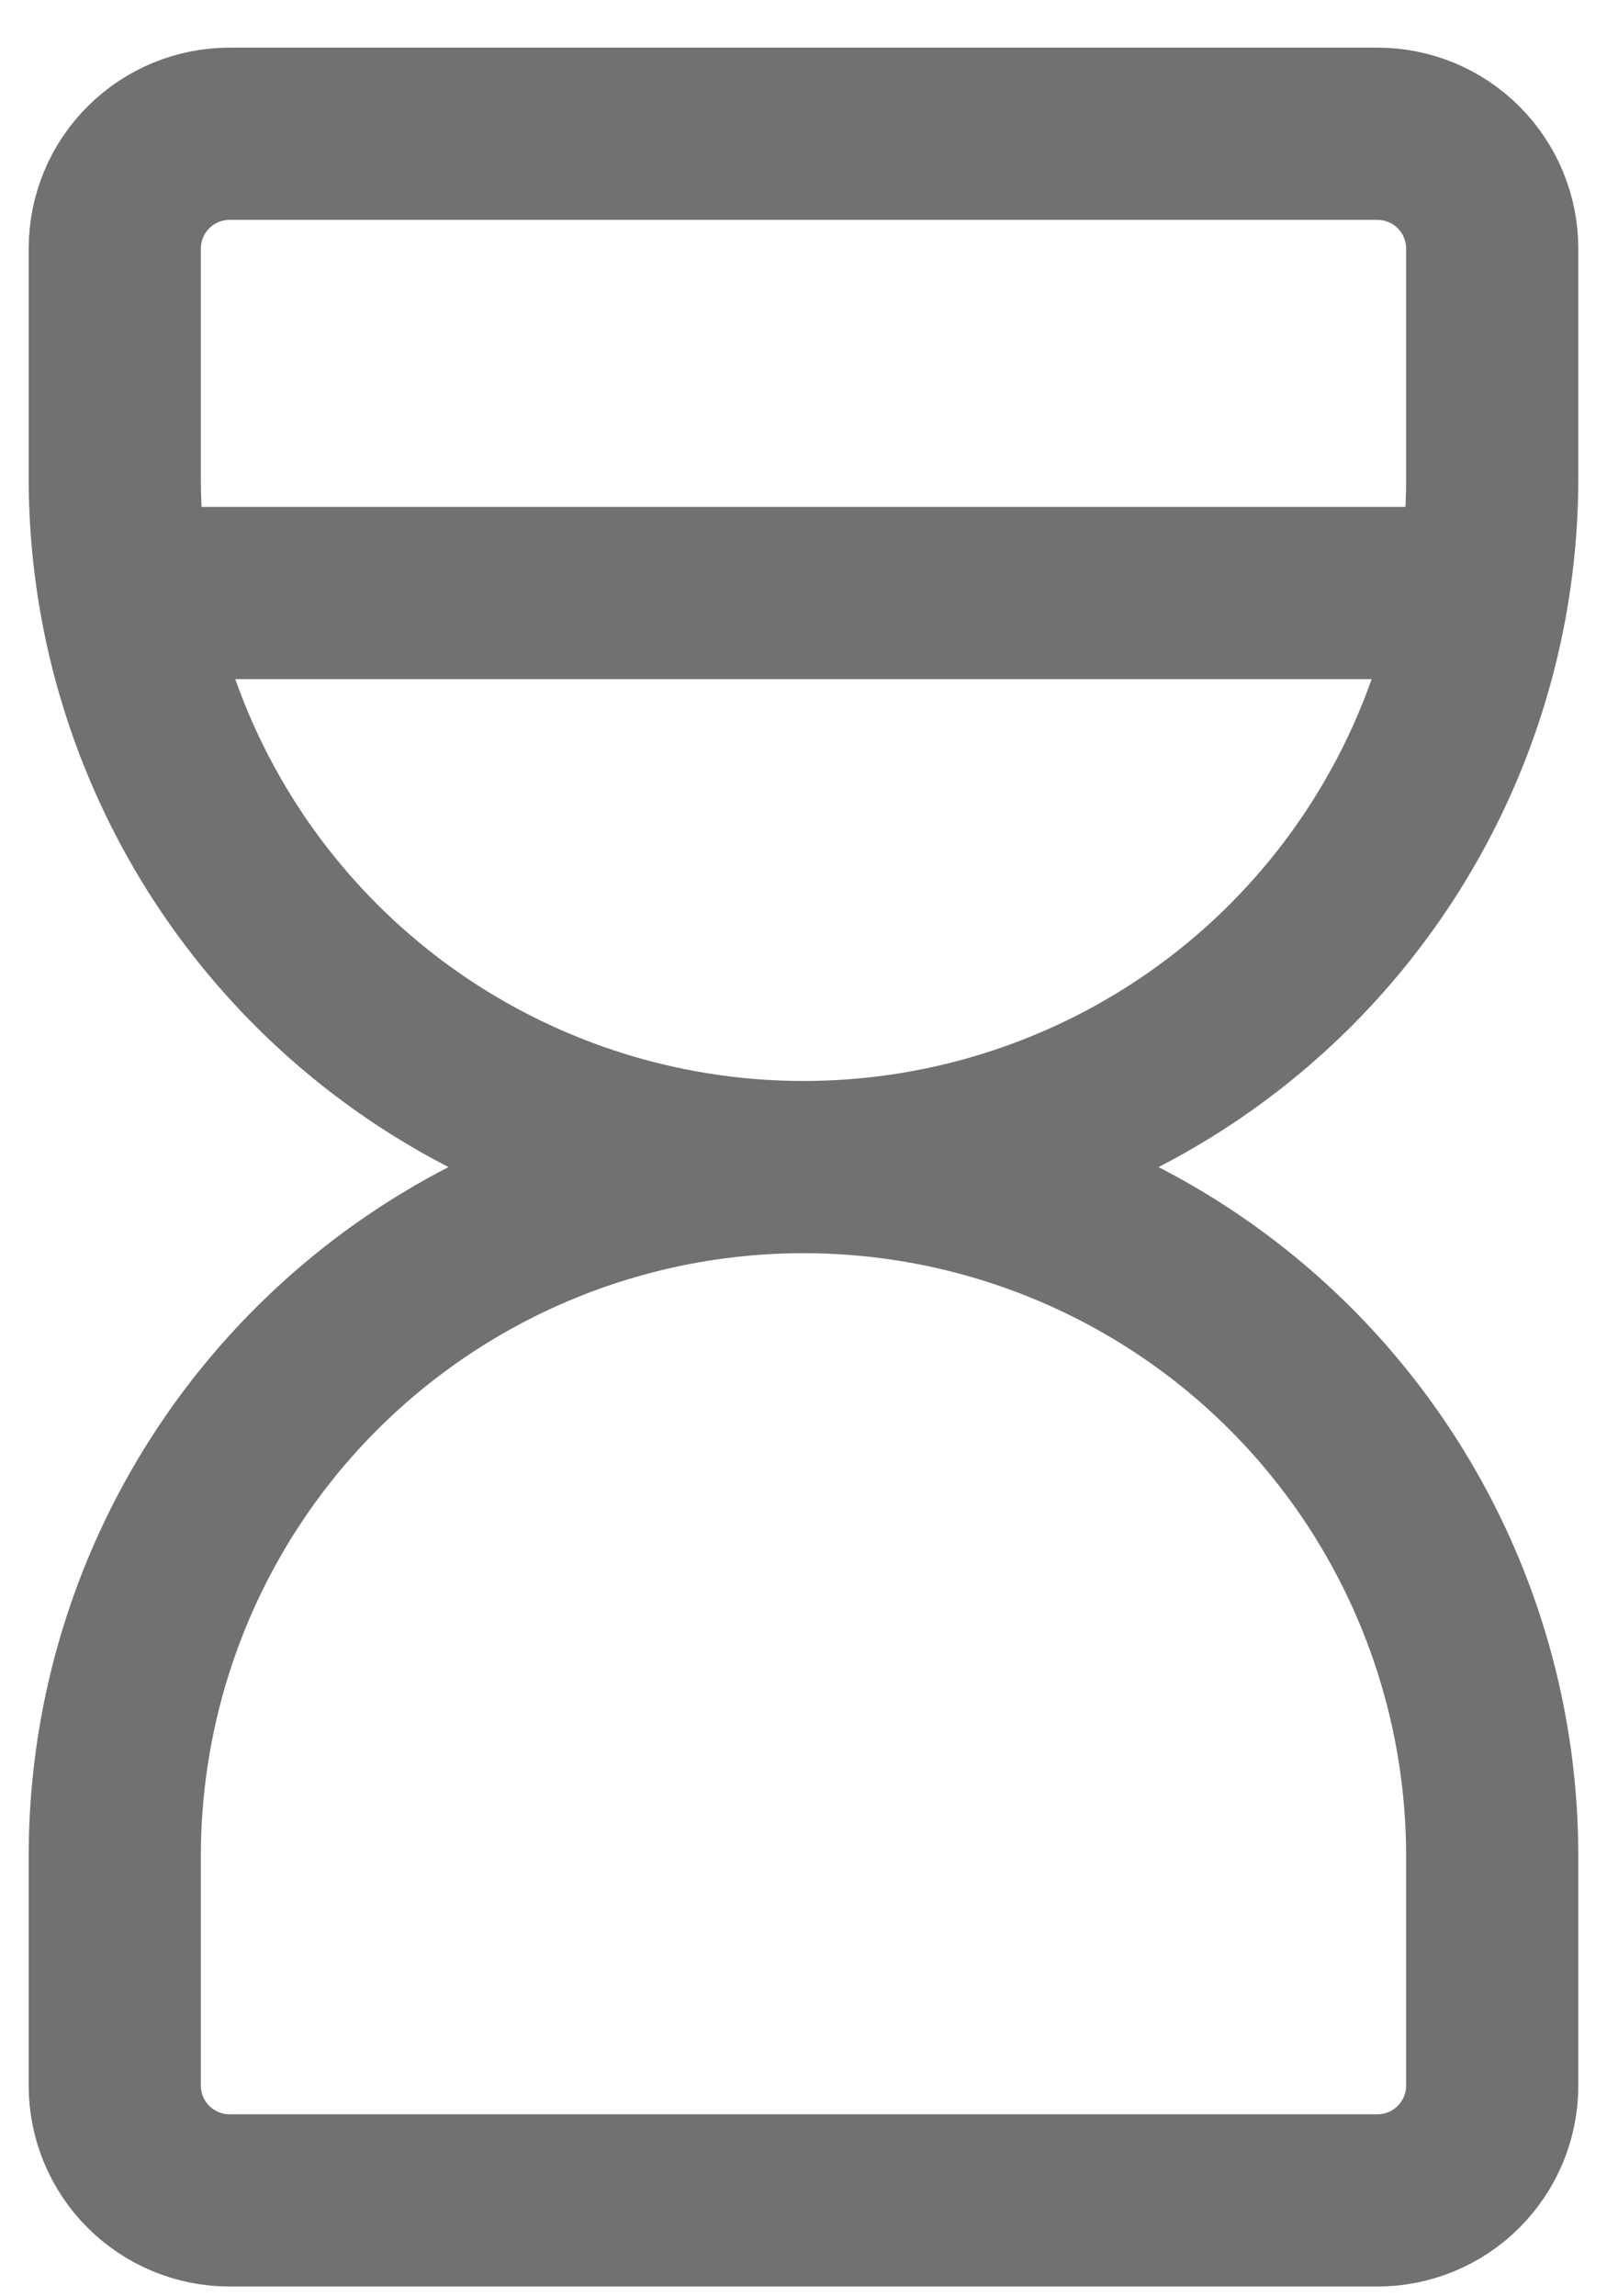 <svg fill="none" height="20" viewBox="0 0 14 20" width="14" xmlns="http://www.w3.org/2000/svg"><path d="m1.5 5.165h11m-5.5 5c-1.591 0-3.117.632-4.243 1.757s-1.757 2.651-1.757 4.243v2c0 .265.105.52.293.707.188.188.442.293.707.293h10c.265 0 .52-.105.707-.293.188-.188.293-.442.293-.707v-2c0-1.591-.632-3.117-1.757-4.243-1.125-1.125-2.651-1.757-4.243-1.757zm0 0c-1.591 0-3.117-.632-4.243-1.757s-1.757-2.651-1.757-4.243v-2c0-.265.105-.52.293-.707.188-.188.442-.293.707-.293h10c.265 0 .52.105.707.293.188.188.293.442.293.707v2c0 1.591-.632 3.117-1.757 4.243-1.125 1.125-2.651 1.757-4.243 1.757z" stroke="#373435" stroke-linecap="round" stroke-linejoin="round" stroke-opacity=".7" stroke-width="1.5"/></svg>